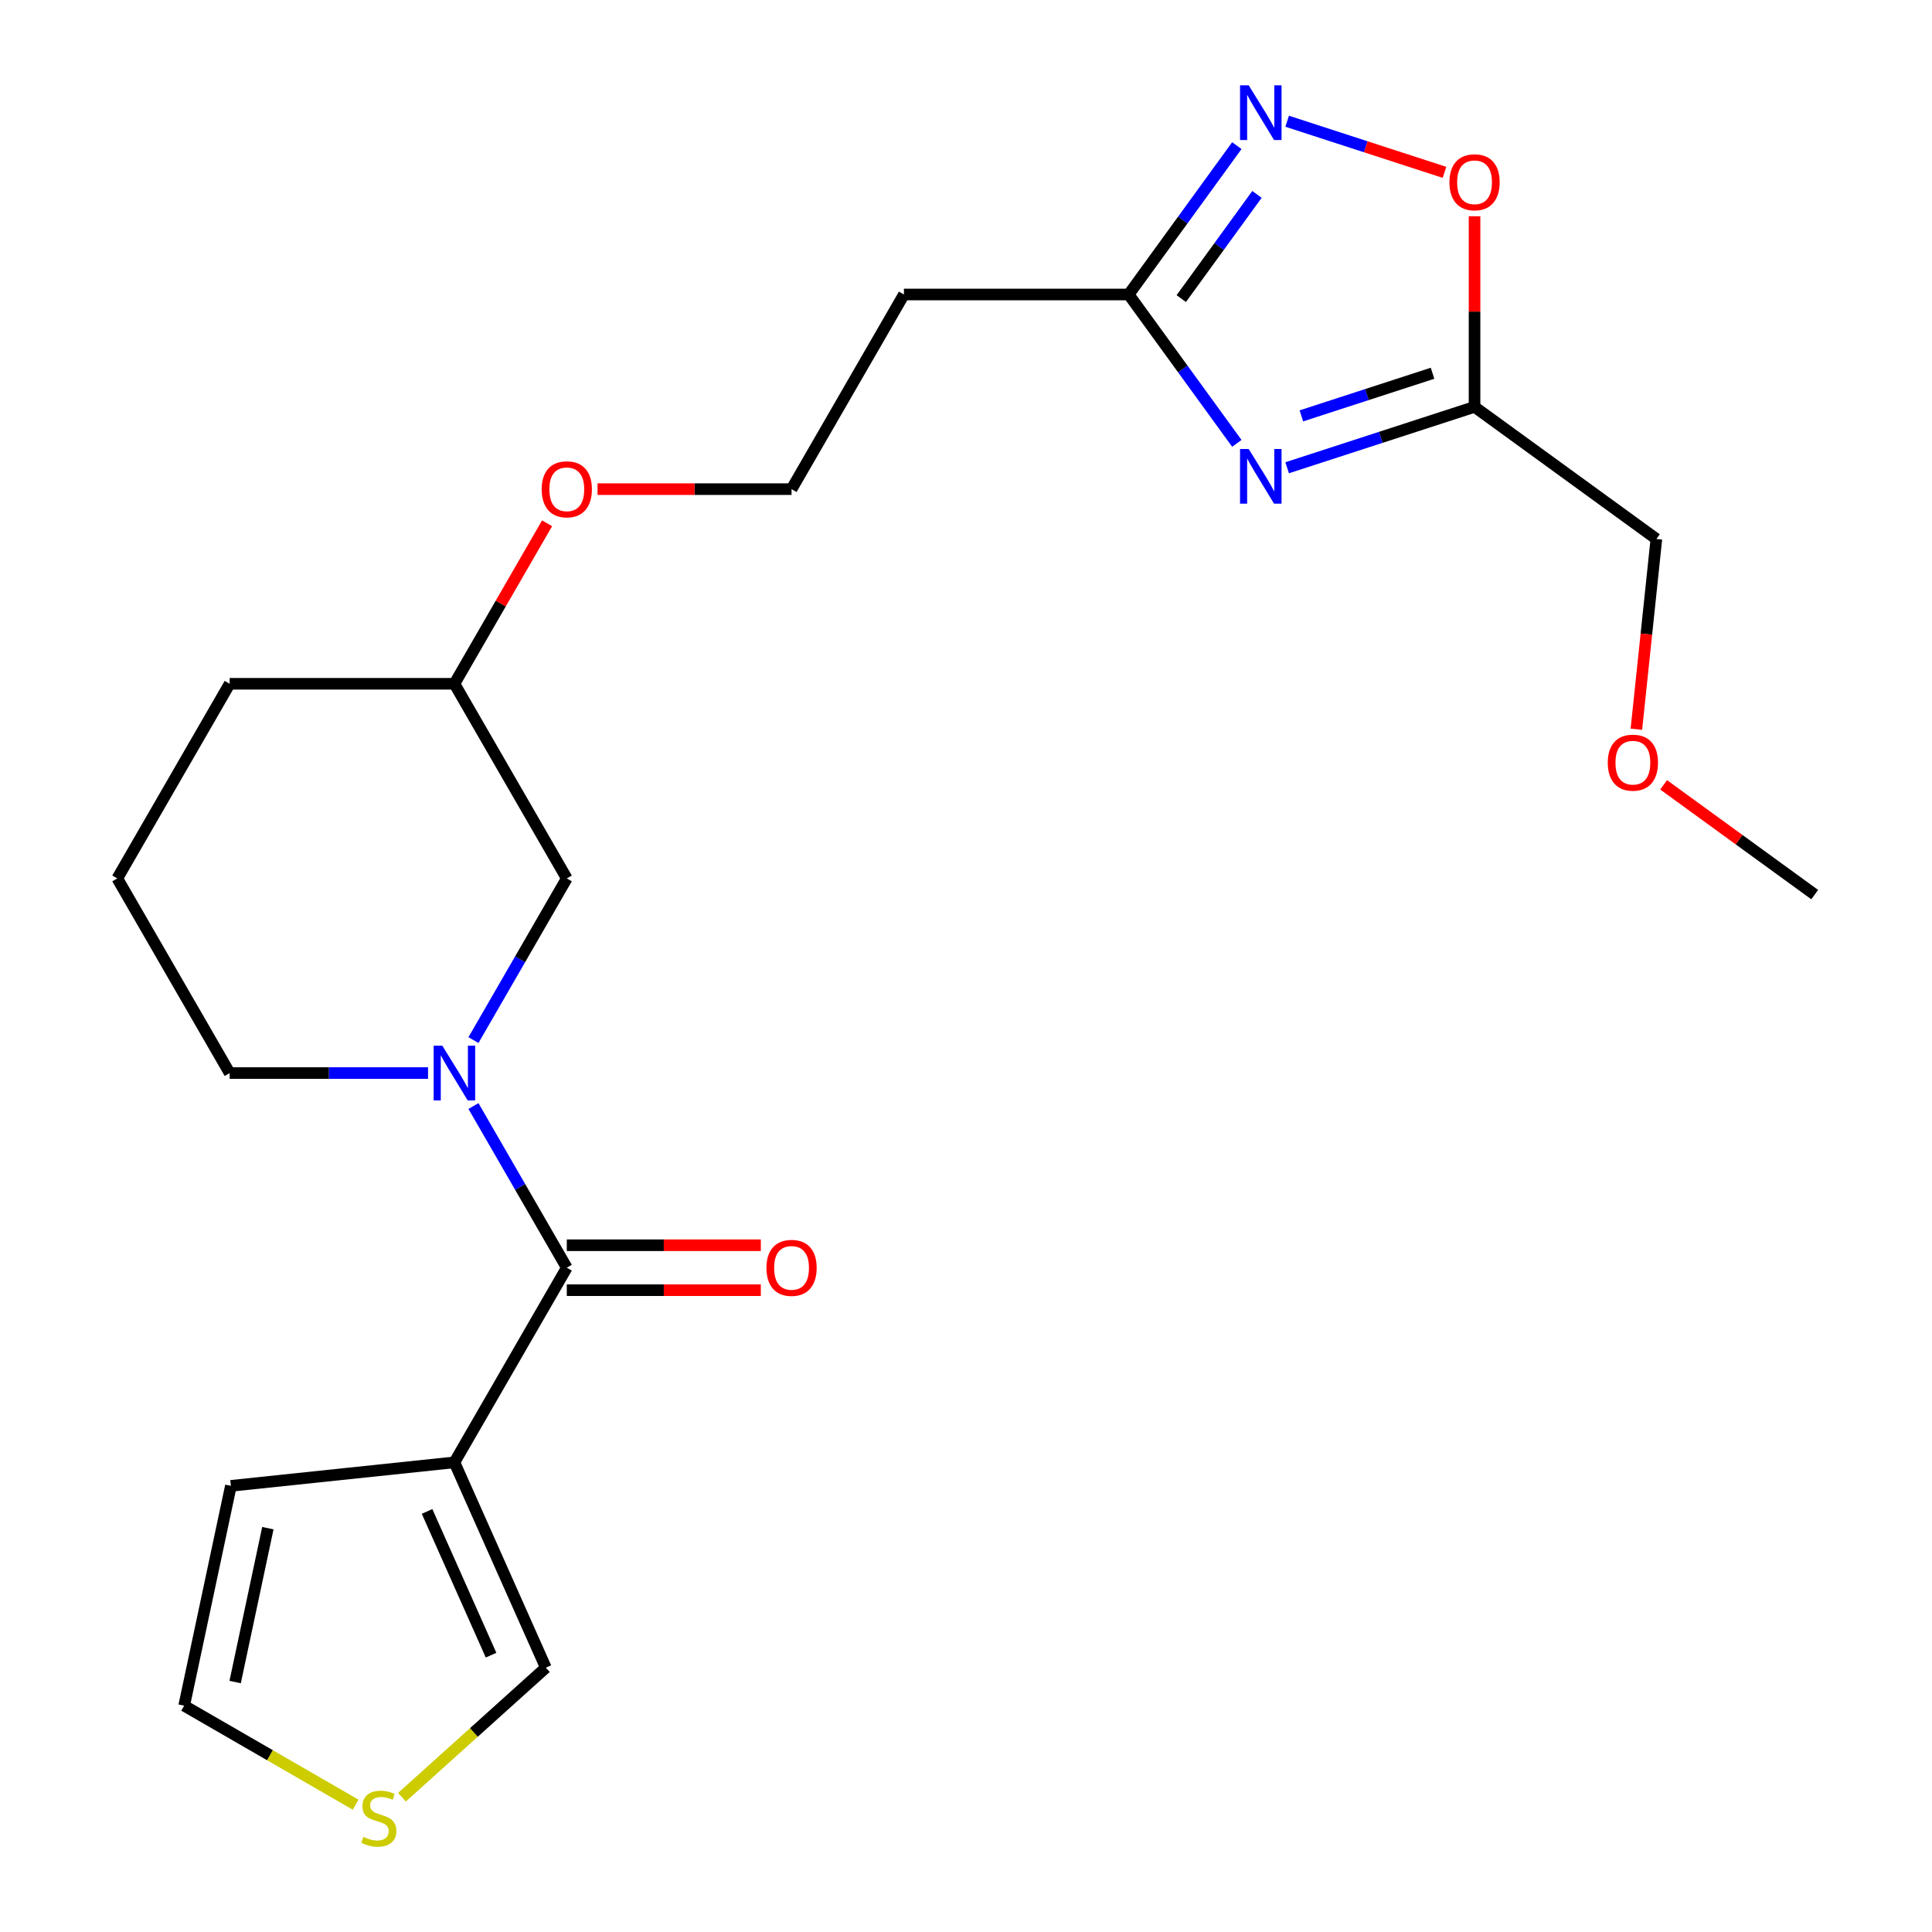<?xml version='1.0' encoding='iso-8859-1'?>
<svg version='1.1' baseProfile='full'
              xmlns='http://www.w3.org/2000/svg'
                      xmlns:rdkit='http://www.rdkit.org/xml'
                      xmlns:xlink='http://www.w3.org/1999/xlink'
                  xml:space='preserve'
width='1000px' height='1000px' viewBox='0 0 1000 1000'>
<!-- END OF HEADER -->
<rect style='opacity:1.0;fill:#FFFFFF;stroke:none' width='1000' height='1000' x='0' y='0'> </rect>
<path class='bond-4' d='M 666.231,242.112 L 714.726,226.355' style='fill:none;fill-rule:evenodd;stroke:#0000FF;stroke-width:6px;stroke-linecap:butt;stroke-linejoin:miter;stroke-opacity:1' />
<path class='bond-4' d='M 714.726,226.355 L 763.222,210.598' style='fill:none;fill-rule:evenodd;stroke:#000000;stroke-width:6px;stroke-linecap:butt;stroke-linejoin:miter;stroke-opacity:1' />
<path class='bond-4' d='M 673.59,215.257 L 707.537,204.227' style='fill:none;fill-rule:evenodd;stroke:#0000FF;stroke-width:6px;stroke-linecap:butt;stroke-linejoin:miter;stroke-opacity:1' />
<path class='bond-4' d='M 707.537,204.227 L 741.483,193.197' style='fill:none;fill-rule:evenodd;stroke:#000000;stroke-width:6px;stroke-linecap:butt;stroke-linejoin:miter;stroke-opacity:1' />
<path class='bond-5' d='M 640.182,229.478 L 612.193,190.955' style='fill:none;fill-rule:evenodd;stroke:#0000FF;stroke-width:6px;stroke-linecap:butt;stroke-linejoin:miter;stroke-opacity:1' />
<path class='bond-5' d='M 612.193,190.955 L 584.204,152.432' style='fill:none;fill-rule:evenodd;stroke:#000000;stroke-width:6px;stroke-linecap:butt;stroke-linejoin:miter;stroke-opacity:1' />
<path class='bond-0' d='M 293.373,656.166 L 269.217,614.327' style='fill:none;fill-rule:evenodd;stroke:#000000;stroke-width:6px;stroke-linecap:butt;stroke-linejoin:miter;stroke-opacity:1' />
<path class='bond-0' d='M 269.217,614.327 L 245.062,572.487' style='fill:none;fill-rule:evenodd;stroke:#0000FF;stroke-width:6px;stroke-linecap:butt;stroke-linejoin:miter;stroke-opacity:1' />
<path class='bond-2' d='M 293.373,656.166 L 235.207,756.913' style='fill:none;fill-rule:evenodd;stroke:#000000;stroke-width:6px;stroke-linecap:butt;stroke-linejoin:miter;stroke-opacity:1' />
<path class='bond-11' d='M 293.373,667.799 L 343.585,667.799' style='fill:none;fill-rule:evenodd;stroke:#000000;stroke-width:6px;stroke-linecap:butt;stroke-linejoin:miter;stroke-opacity:1' />
<path class='bond-11' d='M 343.585,667.799 L 393.798,667.799' style='fill:none;fill-rule:evenodd;stroke:#FF0000;stroke-width:6px;stroke-linecap:butt;stroke-linejoin:miter;stroke-opacity:1' />
<path class='bond-11' d='M 293.373,644.533 L 343.585,644.533' style='fill:none;fill-rule:evenodd;stroke:#000000;stroke-width:6px;stroke-linecap:butt;stroke-linejoin:miter;stroke-opacity:1' />
<path class='bond-11' d='M 343.585,644.533 L 393.798,644.533' style='fill:none;fill-rule:evenodd;stroke:#FF0000;stroke-width:6px;stroke-linecap:butt;stroke-linejoin:miter;stroke-opacity:1' />
<path class='bond-1' d='M 245.062,538.351 L 269.217,496.511' style='fill:none;fill-rule:evenodd;stroke:#0000FF;stroke-width:6px;stroke-linecap:butt;stroke-linejoin:miter;stroke-opacity:1' />
<path class='bond-1' d='M 269.217,496.511 L 293.373,454.672' style='fill:none;fill-rule:evenodd;stroke:#000000;stroke-width:6px;stroke-linecap:butt;stroke-linejoin:miter;stroke-opacity:1' />
<path class='bond-24' d='M 221.559,555.419 L 170.217,555.419' style='fill:none;fill-rule:evenodd;stroke:#0000FF;stroke-width:6px;stroke-linecap:butt;stroke-linejoin:miter;stroke-opacity:1' />
<path class='bond-24' d='M 170.217,555.419 L 118.875,555.419' style='fill:none;fill-rule:evenodd;stroke:#000000;stroke-width:6px;stroke-linecap:butt;stroke-linejoin:miter;stroke-opacity:1' />
<path class='bond-8' d='M 235.207,756.913 L 282.524,863.188' style='fill:none;fill-rule:evenodd;stroke:#000000;stroke-width:6px;stroke-linecap:butt;stroke-linejoin:miter;stroke-opacity:1' />
<path class='bond-8' d='M 221.05,782.317 L 254.171,856.71' style='fill:none;fill-rule:evenodd;stroke:#000000;stroke-width:6px;stroke-linecap:butt;stroke-linejoin:miter;stroke-opacity:1' />
<path class='bond-10' d='M 235.207,756.913 L 119.512,769.073' style='fill:none;fill-rule:evenodd;stroke:#000000;stroke-width:6px;stroke-linecap:butt;stroke-linejoin:miter;stroke-opacity:1' />
<path class='bond-3' d='M 640.182,75.385 L 612.193,113.908' style='fill:none;fill-rule:evenodd;stroke:#0000FF;stroke-width:6px;stroke-linecap:butt;stroke-linejoin:miter;stroke-opacity:1' />
<path class='bond-3' d='M 612.193,113.908 L 584.204,152.432' style='fill:none;fill-rule:evenodd;stroke:#000000;stroke-width:6px;stroke-linecap:butt;stroke-linejoin:miter;stroke-opacity:1' />
<path class='bond-3' d='M 650.608,100.618 L 631.016,127.584' style='fill:none;fill-rule:evenodd;stroke:#0000FF;stroke-width:6px;stroke-linecap:butt;stroke-linejoin:miter;stroke-opacity:1' />
<path class='bond-3' d='M 631.016,127.584 L 611.424,154.55' style='fill:none;fill-rule:evenodd;stroke:#000000;stroke-width:6px;stroke-linecap:butt;stroke-linejoin:miter;stroke-opacity:1' />
<path class='bond-23' d='M 666.231,62.751 L 706.952,75.982' style='fill:none;fill-rule:evenodd;stroke:#0000FF;stroke-width:6px;stroke-linecap:butt;stroke-linejoin:miter;stroke-opacity:1' />
<path class='bond-23' d='M 706.952,75.982 L 747.672,89.213' style='fill:none;fill-rule:evenodd;stroke:#FF0000;stroke-width:6px;stroke-linecap:butt;stroke-linejoin:miter;stroke-opacity:1' />
<path class='bond-6' d='M 763.222,210.598 L 763.222,161.266' style='fill:none;fill-rule:evenodd;stroke:#000000;stroke-width:6px;stroke-linecap:butt;stroke-linejoin:miter;stroke-opacity:1' />
<path class='bond-6' d='M 763.222,161.266 L 763.222,111.934' style='fill:none;fill-rule:evenodd;stroke:#FF0000;stroke-width:6px;stroke-linecap:butt;stroke-linejoin:miter;stroke-opacity:1' />
<path class='bond-17' d='M 763.222,210.598 L 857.337,278.976' style='fill:none;fill-rule:evenodd;stroke:#000000;stroke-width:6px;stroke-linecap:butt;stroke-linejoin:miter;stroke-opacity:1' />
<path class='bond-12' d='M 584.204,152.432 L 467.872,152.432' style='fill:none;fill-rule:evenodd;stroke:#000000;stroke-width:6px;stroke-linecap:butt;stroke-linejoin:miter;stroke-opacity:1' />
<path class='bond-7' d='M 208.06,930.235 L 245.292,896.711' style='fill:none;fill-rule:evenodd;stroke:#CCCC00;stroke-width:6px;stroke-linecap:butt;stroke-linejoin:miter;stroke-opacity:1' />
<path class='bond-7' d='M 245.292,896.711 L 282.524,863.188' style='fill:none;fill-rule:evenodd;stroke:#000000;stroke-width:6px;stroke-linecap:butt;stroke-linejoin:miter;stroke-opacity:1' />
<path class='bond-25' d='M 184.084,934.108 L 139.704,908.485' style='fill:none;fill-rule:evenodd;stroke:#CCCC00;stroke-width:6px;stroke-linecap:butt;stroke-linejoin:miter;stroke-opacity:1' />
<path class='bond-25' d='M 139.704,908.485 L 95.325,882.863' style='fill:none;fill-rule:evenodd;stroke:#000000;stroke-width:6px;stroke-linecap:butt;stroke-linejoin:miter;stroke-opacity:1' />
<path class='bond-9' d='M 293.373,454.672 L 235.207,353.925' style='fill:none;fill-rule:evenodd;stroke:#000000;stroke-width:6px;stroke-linecap:butt;stroke-linejoin:miter;stroke-opacity:1' />
<path class='bond-13' d='M 119.512,769.073 L 95.325,882.863' style='fill:none;fill-rule:evenodd;stroke:#000000;stroke-width:6px;stroke-linecap:butt;stroke-linejoin:miter;stroke-opacity:1' />
<path class='bond-13' d='M 138.642,790.979 L 121.711,870.632' style='fill:none;fill-rule:evenodd;stroke:#000000;stroke-width:6px;stroke-linecap:butt;stroke-linejoin:miter;stroke-opacity:1' />
<path class='bond-15' d='M 467.872,152.432 L 409.706,253.178' style='fill:none;fill-rule:evenodd;stroke:#000000;stroke-width:6px;stroke-linecap:butt;stroke-linejoin:miter;stroke-opacity:1' />
<path class='bond-14' d='M 118.875,555.419 L 60.709,454.672' style='fill:none;fill-rule:evenodd;stroke:#000000;stroke-width:6px;stroke-linecap:butt;stroke-linejoin:miter;stroke-opacity:1' />
<path class='bond-18' d='M 409.706,253.178 L 359.494,253.178' style='fill:none;fill-rule:evenodd;stroke:#000000;stroke-width:6px;stroke-linecap:butt;stroke-linejoin:miter;stroke-opacity:1' />
<path class='bond-18' d='M 359.494,253.178 L 309.282,253.178' style='fill:none;fill-rule:evenodd;stroke:#FF0000;stroke-width:6px;stroke-linecap:butt;stroke-linejoin:miter;stroke-opacity:1' />
<path class='bond-16' d='M 235.207,353.925 L 259.19,312.386' style='fill:none;fill-rule:evenodd;stroke:#000000;stroke-width:6px;stroke-linecap:butt;stroke-linejoin:miter;stroke-opacity:1' />
<path class='bond-16' d='M 259.19,312.386 L 283.173,270.847' style='fill:none;fill-rule:evenodd;stroke:#FF0000;stroke-width:6px;stroke-linecap:butt;stroke-linejoin:miter;stroke-opacity:1' />
<path class='bond-21' d='M 235.207,353.925 L 118.875,353.925' style='fill:none;fill-rule:evenodd;stroke:#000000;stroke-width:6px;stroke-linecap:butt;stroke-linejoin:miter;stroke-opacity:1' />
<path class='bond-20' d='M 857.337,278.976 L 852.162,328.21' style='fill:none;fill-rule:evenodd;stroke:#000000;stroke-width:6px;stroke-linecap:butt;stroke-linejoin:miter;stroke-opacity:1' />
<path class='bond-20' d='M 852.162,328.21 L 846.987,377.443' style='fill:none;fill-rule:evenodd;stroke:#FF0000;stroke-width:6px;stroke-linecap:butt;stroke-linejoin:miter;stroke-opacity:1' />
<path class='bond-19' d='M 60.709,454.672 L 118.875,353.925' style='fill:none;fill-rule:evenodd;stroke:#000000;stroke-width:6px;stroke-linecap:butt;stroke-linejoin:miter;stroke-opacity:1' />
<path class='bond-22' d='M 861.085,406.23 L 900.188,434.64' style='fill:none;fill-rule:evenodd;stroke:#FF0000;stroke-width:6px;stroke-linecap:butt;stroke-linejoin:miter;stroke-opacity:1' />
<path class='bond-22' d='M 900.188,434.64 L 939.291,463.05' style='fill:none;fill-rule:evenodd;stroke:#000000;stroke-width:6px;stroke-linecap:butt;stroke-linejoin:miter;stroke-opacity:1' />
<path  class='atom-0' d='M 646.323 232.387
L 655.603 247.387
Q 656.523 248.867, 658.003 251.547
Q 659.483 254.227, 659.563 254.387
L 659.563 232.387
L 663.323 232.387
L 663.323 260.707
L 659.443 260.707
L 649.483 244.307
Q 648.323 242.387, 647.083 240.187
Q 645.883 237.987, 645.523 237.307
L 645.523 260.707
L 641.843 260.707
L 641.843 232.387
L 646.323 232.387
' fill='#0000FF'/>
<path  class='atom-2' d='M 228.947 541.259
L 238.227 556.259
Q 239.147 557.739, 240.627 560.419
Q 242.107 563.099, 242.187 563.259
L 242.187 541.259
L 245.947 541.259
L 245.947 569.579
L 242.067 569.579
L 232.107 553.179
Q 230.947 551.259, 229.707 549.059
Q 228.507 546.859, 228.147 546.179
L 228.147 569.579
L 224.467 569.579
L 224.467 541.259
L 228.947 541.259
' fill='#0000FF'/>
<path  class='atom-4' d='M 646.323 44.157
L 655.603 59.157
Q 656.523 60.637, 658.003 63.317
Q 659.483 65.997, 659.563 66.157
L 659.563 44.157
L 663.323 44.157
L 663.323 72.477
L 659.443 72.477
L 649.483 56.077
Q 648.323 54.157, 647.083 51.957
Q 645.883 49.757, 645.523 49.077
L 645.523 72.477
L 641.843 72.477
L 641.843 44.157
L 646.323 44.157
' fill='#0000FF'/>
<path  class='atom-7' d='M 750.222 94.345
Q 750.222 87.545, 753.582 83.745
Q 756.942 79.945, 763.222 79.945
Q 769.502 79.945, 772.862 83.745
Q 776.222 87.545, 776.222 94.345
Q 776.222 101.225, 772.822 105.145
Q 769.422 109.025, 763.222 109.025
Q 756.982 109.025, 753.582 105.145
Q 750.222 101.265, 750.222 94.345
M 763.222 105.825
Q 767.542 105.825, 769.862 102.945
Q 772.222 100.025, 772.222 94.345
Q 772.222 88.785, 769.862 85.985
Q 767.542 83.145, 763.222 83.145
Q 758.902 83.145, 756.542 85.945
Q 754.222 88.745, 754.222 94.345
Q 754.222 100.065, 756.542 102.945
Q 758.902 105.825, 763.222 105.825
' fill='#FF0000'/>
<path  class='atom-8' d='M 188.072 950.749
Q 188.392 950.869, 189.712 951.429
Q 191.032 951.989, 192.472 952.349
Q 193.952 952.669, 195.392 952.669
Q 198.072 952.669, 199.632 951.389
Q 201.192 950.069, 201.192 947.789
Q 201.192 946.229, 200.392 945.269
Q 199.632 944.309, 198.432 943.789
Q 197.232 943.269, 195.232 942.669
Q 192.712 941.909, 191.192 941.189
Q 189.712 940.469, 188.632 938.949
Q 187.592 937.429, 187.592 934.869
Q 187.592 931.309, 189.992 929.109
Q 192.432 926.909, 197.232 926.909
Q 200.512 926.909, 204.232 928.469
L 203.312 931.549
Q 199.912 930.149, 197.352 930.149
Q 194.592 930.149, 193.072 931.309
Q 191.552 932.429, 191.592 934.389
Q 191.592 935.909, 192.352 936.829
Q 193.152 937.749, 194.272 938.269
Q 195.432 938.789, 197.352 939.389
Q 199.912 940.189, 201.432 940.989
Q 202.952 941.789, 204.032 943.429
Q 205.152 945.029, 205.152 947.789
Q 205.152 951.709, 202.512 953.829
Q 199.912 955.909, 195.552 955.909
Q 193.032 955.909, 191.112 955.349
Q 189.232 954.829, 186.992 953.909
L 188.072 950.749
' fill='#CCCC00'/>
<path  class='atom-12' d='M 396.706 656.246
Q 396.706 649.446, 400.066 645.646
Q 403.426 641.846, 409.706 641.846
Q 415.986 641.846, 419.346 645.646
Q 422.706 649.446, 422.706 656.246
Q 422.706 663.126, 419.306 667.046
Q 415.906 670.926, 409.706 670.926
Q 403.466 670.926, 400.066 667.046
Q 396.706 663.166, 396.706 656.246
M 409.706 667.726
Q 414.026 667.726, 416.346 664.846
Q 418.706 661.926, 418.706 656.246
Q 418.706 650.686, 416.346 647.886
Q 414.026 645.046, 409.706 645.046
Q 405.386 645.046, 403.026 647.846
Q 400.706 650.646, 400.706 656.246
Q 400.706 661.966, 403.026 664.846
Q 405.386 667.726, 409.706 667.726
' fill='#FF0000'/>
<path  class='atom-19' d='M 280.373 253.258
Q 280.373 246.458, 283.733 242.658
Q 287.093 238.858, 293.373 238.858
Q 299.653 238.858, 303.013 242.658
Q 306.373 246.458, 306.373 253.258
Q 306.373 260.138, 302.973 264.058
Q 299.573 267.938, 293.373 267.938
Q 287.133 267.938, 283.733 264.058
Q 280.373 260.178, 280.373 253.258
M 293.373 264.738
Q 297.693 264.738, 300.013 261.858
Q 302.373 258.938, 302.373 253.258
Q 302.373 247.698, 300.013 244.898
Q 297.693 242.058, 293.373 242.058
Q 289.053 242.058, 286.693 244.858
Q 284.373 247.658, 284.373 253.258
Q 284.373 258.978, 286.693 261.858
Q 289.053 264.738, 293.373 264.738
' fill='#FF0000'/>
<path  class='atom-21' d='M 832.177 394.752
Q 832.177 387.952, 835.537 384.152
Q 838.897 380.352, 845.177 380.352
Q 851.457 380.352, 854.817 384.152
Q 858.177 387.952, 858.177 394.752
Q 858.177 401.632, 854.777 405.552
Q 851.377 409.432, 845.177 409.432
Q 838.937 409.432, 835.537 405.552
Q 832.177 401.672, 832.177 394.752
M 845.177 406.232
Q 849.497 406.232, 851.817 403.352
Q 854.177 400.432, 854.177 394.752
Q 854.177 389.192, 851.817 386.392
Q 849.497 383.552, 845.177 383.552
Q 840.857 383.552, 838.497 386.352
Q 836.177 389.152, 836.177 394.752
Q 836.177 400.472, 838.497 403.352
Q 840.857 406.232, 845.177 406.232
' fill='#FF0000'/>
</svg>
